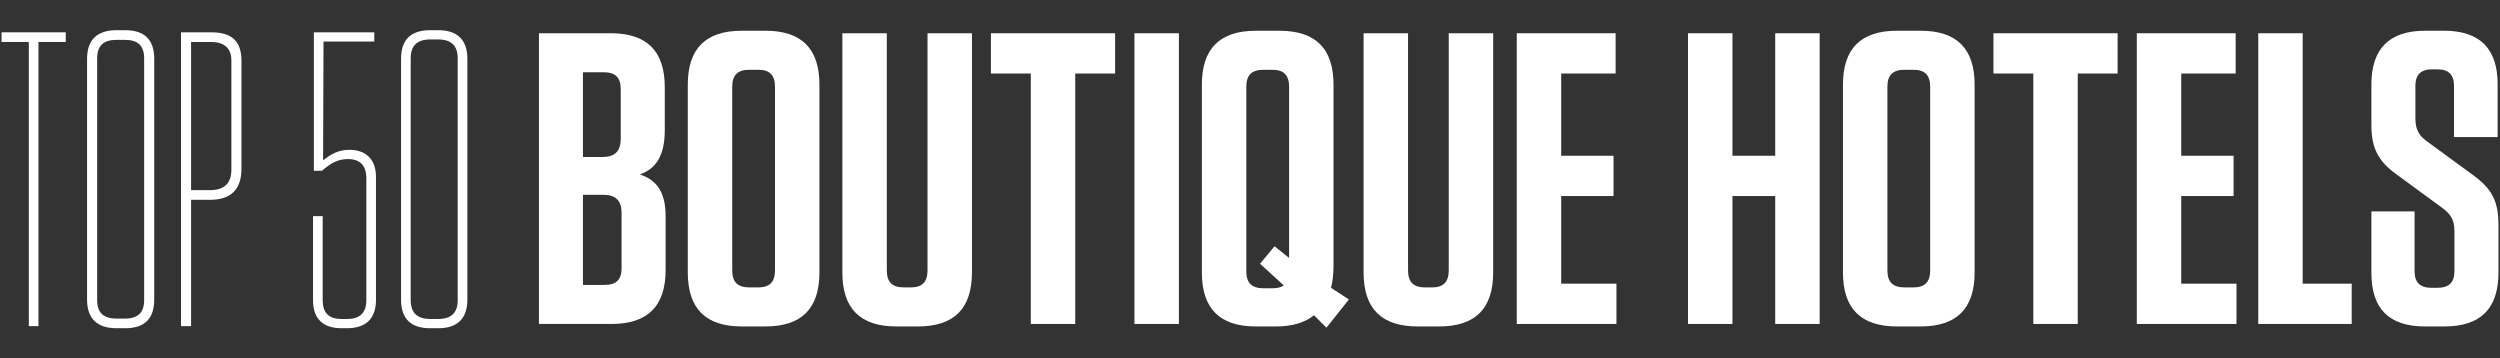 <svg width="279" height="40" viewBox="0 0 279 40" fill="none" xmlns="http://www.w3.org/2000/svg">
<rect x="0" y="0" width="279" height="40" fill="#333333" stroke="none"/>
<path d="M3.216 36.396V4.684H0.171V3.606H7.338V4.684H4.293V36.396H3.216Z" fill="white"/>
<path d="M13.98 36.63H12.996C10.842 36.63 9.717 35.552 9.717 33.444V6.556C9.717 4.448 10.841 3.37 12.996 3.37H13.98C16.135 3.37 17.212 4.448 17.212 6.556V33.444C17.212 35.552 16.135 36.63 13.98 36.63ZM13.933 4.449H12.996C11.545 4.449 10.842 5.105 10.842 6.511V33.492C10.842 34.897 11.545 35.553 12.996 35.553H13.933C15.385 35.553 16.087 34.897 16.087 33.492V6.511C16.087 5.105 15.385 4.449 13.933 4.449Z" fill="white"/>
<path d="M21.325 36.396H20.201V3.605H23.574C25.869 3.605 26.947 4.589 26.947 6.791V18.83C26.947 21.125 25.776 22.296 23.48 22.296H21.326V36.396H21.325ZM23.526 4.684H21.325V21.219H23.433C25.026 21.219 25.822 20.47 25.822 18.924V6.745C25.822 5.339 24.979 4.683 23.526 4.683V4.684Z" fill="white"/>
<path d="M41.961 33.444C41.961 35.552 40.837 36.63 38.729 36.63H38.12C36.012 36.63 34.934 35.552 34.934 33.492V24.123H36.012V33.492C36.012 34.897 36.668 35.599 38.12 35.599H38.729C40.18 35.599 40.883 34.897 40.883 33.492V19.907C40.883 18.456 40.18 17.753 38.821 17.753C37.697 17.753 36.901 18.222 35.917 19.065H35.027V3.606H41.772V4.636H36.104L36.057 17.893C36.9 17.237 37.696 16.721 39.008 16.721C40.834 16.721 41.958 17.799 41.958 19.72V33.445L41.961 33.444Z" fill="white"/>
<path d="M48.926 36.63H47.99C45.834 36.63 44.758 35.552 44.758 33.444V6.556C44.758 4.448 45.835 3.37 47.99 3.37H48.926C51.034 3.37 52.158 4.448 52.158 6.556V33.444C52.158 35.552 51.034 36.63 48.926 36.63ZM48.879 4.401H48.036C46.537 4.401 45.834 5.104 45.834 6.509V33.49C45.834 34.896 46.537 35.599 48.036 35.599H48.879C50.378 35.599 51.08 34.896 51.08 33.49V6.509C51.08 5.104 50.378 4.401 48.879 4.401Z" fill="white"/>
<path d="M74.282 24.148V30.127C74.282 34.159 72.289 36.152 68.257 36.152H60.146V3.709H68.164C72.196 3.709 74.189 5.702 74.189 9.734V14.508C74.189 17.381 73.215 18.819 71.409 19.467C73.355 20.116 74.282 21.507 74.282 24.148ZM67.421 8.065H65.057V17.521H67.235C68.625 17.521 69.274 16.872 69.274 15.482V9.92C69.274 8.669 68.672 8.066 67.42 8.066L67.421 8.065ZM65.057 31.795H67.514C68.765 31.795 69.368 31.192 69.368 29.941V23.777C69.368 22.387 68.719 21.738 67.329 21.738H65.058V31.795H65.057Z" fill="white"/>
<path d="M85.424 36.431H82.782C78.75 36.431 76.757 34.438 76.757 30.406V9.456C76.757 5.424 78.75 3.431 82.782 3.431H85.424C89.456 3.431 91.449 5.424 91.449 9.456V30.406C91.449 34.438 89.456 36.431 85.424 36.431ZM84.636 7.787H83.616C82.318 7.787 81.716 8.39 81.716 9.688V30.173C81.716 31.471 82.318 32.074 83.616 32.074H84.636C85.888 32.074 86.49 31.471 86.49 30.173V9.688C86.49 8.39 85.888 7.787 84.636 7.787Z" fill="white"/>
<path d="M108.469 30.406C108.469 34.438 106.476 36.431 102.444 36.431H100.034C96.001 36.431 94.008 34.438 94.008 30.406V3.709H98.968V30.175C98.968 31.473 99.571 32.075 100.869 32.075H101.657C102.908 32.075 103.511 31.473 103.511 30.175V3.709H108.471V30.406H108.469Z" fill="white"/>
<path d="M115.037 36.154V8.205H110.587V3.709H124.446V8.205H119.996V36.154H115.036H115.037Z" fill="white"/>
<path d="M131.565 36.154H126.605V3.709H131.565V36.154Z" fill="white"/>
<path d="M148.821 29.665C148.821 30.592 148.728 31.38 148.543 32.121L150.536 33.419L148.033 36.571L146.643 35.181C145.622 36.015 144.186 36.432 142.424 36.432H140.154C136.122 36.432 134.129 34.44 134.129 30.407V9.458C134.129 5.426 136.122 3.433 140.154 3.433H142.796C146.828 3.433 148.821 5.426 148.821 9.458V29.666V29.665ZM142.008 7.787H140.988C139.69 7.787 139.087 8.39 139.087 9.688V30.267C139.087 31.565 139.69 32.168 140.988 32.168H142.008C142.564 32.168 142.981 32.075 143.259 31.843L140.618 29.432L142.24 27.485L143.863 28.783V9.688C143.863 8.39 143.261 7.787 142.009 7.787H142.008Z" fill="white"/>
<path d="M166.638 30.406C166.638 34.438 164.645 36.431 160.612 36.431H158.202C154.17 36.431 152.177 34.438 152.177 30.406V3.709H157.137V30.175C157.137 31.473 157.739 32.075 159.037 32.075H159.825C161.076 32.075 161.679 31.473 161.679 30.175V3.709H166.639V30.406H166.638Z" fill="white"/>
<path d="M180.302 3.709V8.205H174.23V17.382H180.07V21.878H174.23V31.658H180.394V36.154H169.271V3.709H180.302Z" fill="white"/>
<path d="M198.115 17.382V3.709H203.074V36.154H198.115V21.878H193.341V36.154H188.381V3.709H193.341V17.382H198.115Z" fill="white"/>
<path d="M214.342 36.431H211.7C207.668 36.431 205.675 34.438 205.675 30.406V9.456C205.675 5.424 207.668 3.431 211.7 3.431H214.342C218.374 3.431 220.367 5.424 220.367 9.456V30.406C220.367 34.438 218.374 36.431 214.342 36.431ZM213.554 7.787H212.534C211.236 7.787 210.634 8.39 210.634 9.688V30.173C210.634 31.471 211.236 32.074 212.534 32.074H213.554C214.806 32.074 215.408 31.471 215.408 30.173V9.688C215.408 8.39 214.806 7.787 213.554 7.787Z" fill="white"/>
<path d="M226.917 36.154V8.205H222.468V3.709H236.326V8.205H231.876V36.154H226.916H226.917Z" fill="white"/>
<path d="M249.499 3.709V8.205H243.427V17.382H249.267V21.878H243.427V31.658H249.591V36.154H238.467V3.709H249.499Z" fill="white"/>
<path d="M256.98 3.709V31.658H262.449V36.154H252.021V3.709H256.98Z" fill="white"/>
<path d="M278.829 25.122V30.406C278.829 34.438 276.836 36.431 272.804 36.431H270.626C266.594 36.431 264.647 34.438 264.647 30.453V23.592H269.467V30.266C269.467 31.518 270.069 32.12 271.367 32.12H272.016C273.314 32.12 273.917 31.518 273.917 30.266V25.816C273.917 24.472 273.453 23.87 272.526 23.175L267.52 19.512C265.296 17.937 264.647 16.407 264.647 13.904V9.454C264.647 5.422 266.64 3.429 270.672 3.429H272.758C276.743 3.429 278.736 5.422 278.736 9.408V15.294H273.869V9.593C273.869 8.341 273.266 7.739 272.015 7.739H271.412C270.161 7.739 269.558 8.341 269.558 9.593V13.207C269.558 14.551 270.022 15.2 270.948 15.849L275.955 19.511C278.133 21.087 278.829 22.478 278.829 25.12V25.122Z" fill="white"/>
</svg>

